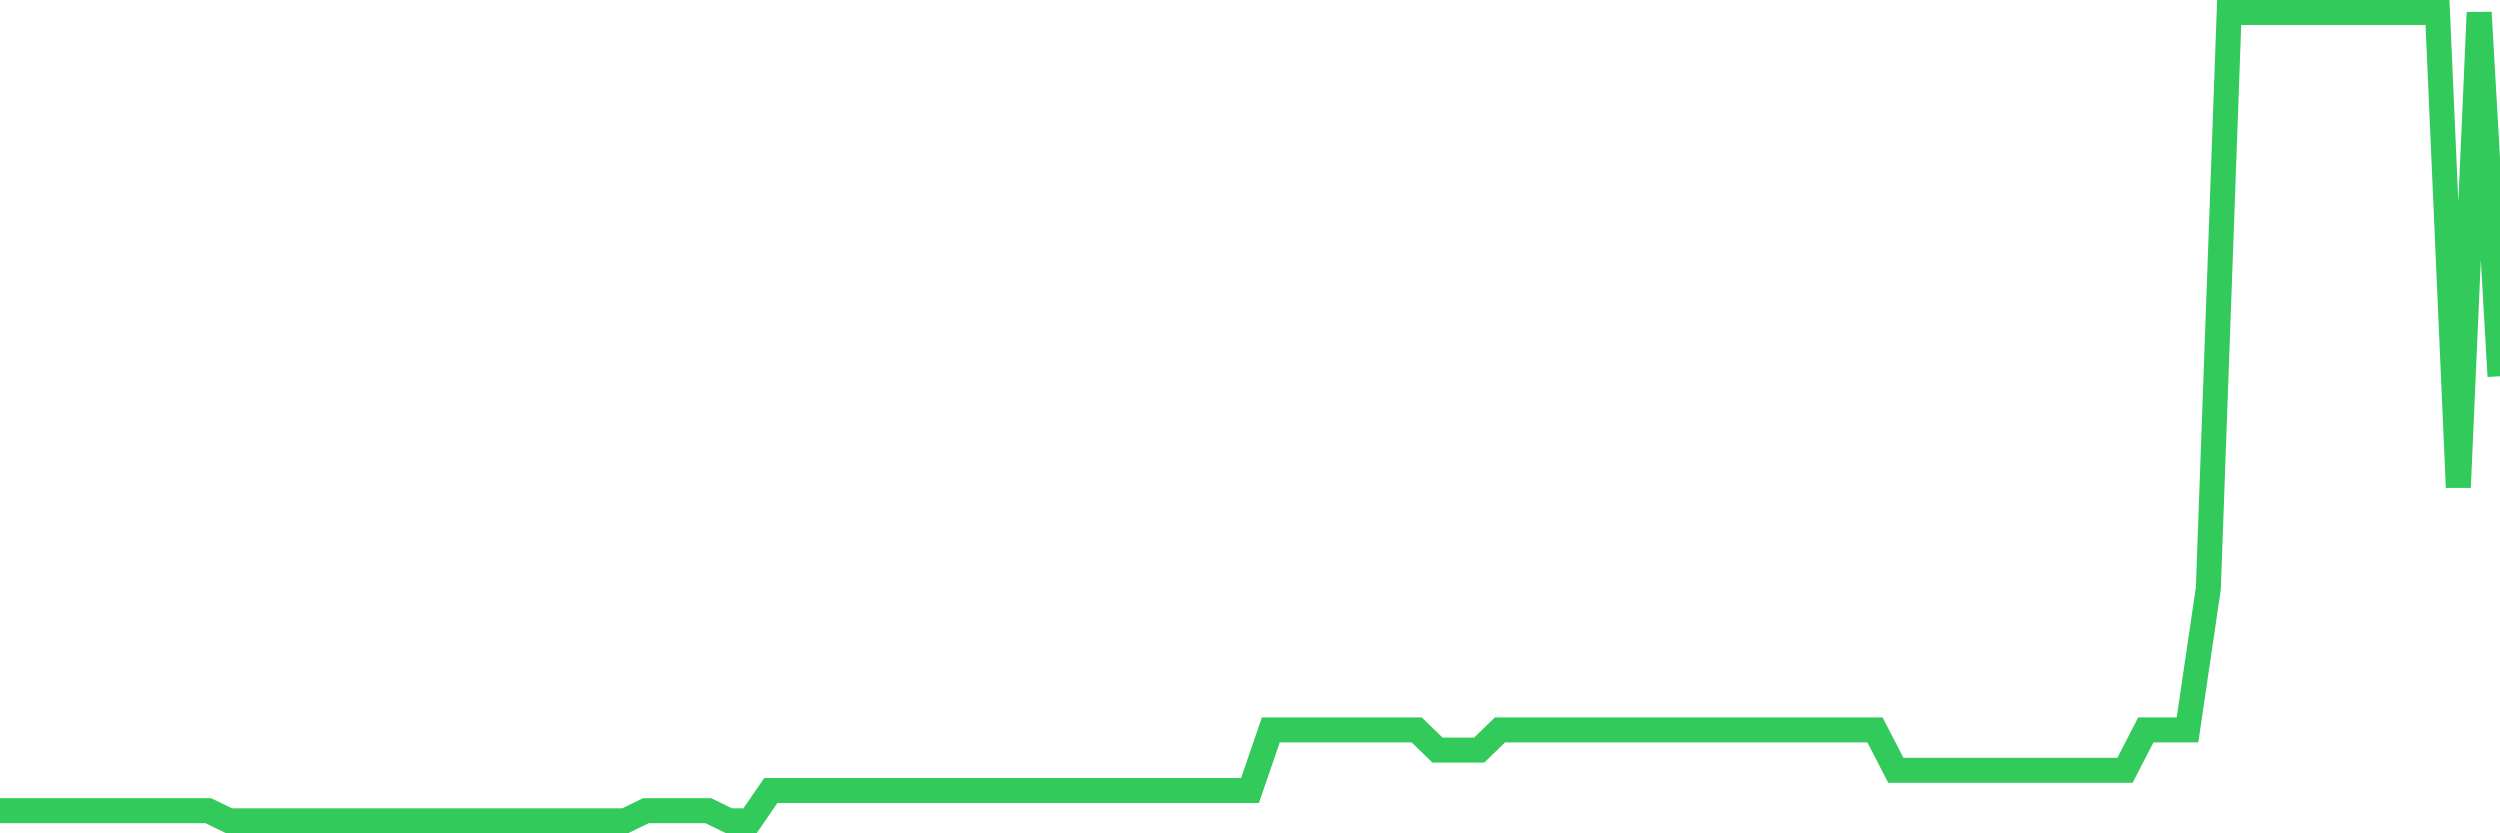<svg
  xmlns="http://www.w3.org/2000/svg"
  xmlns:xlink="http://www.w3.org/1999/xlink"
  width="120"
  height="40"
  viewBox="0 0 120 40"
  preserveAspectRatio="none"
>
  <polyline
    points="0,38.915 1,38.915 2,38.915 3,38.915 4,38.915 5,38.915 6,38.915 7,38.915 8,38.915 9,38.915 10,38.915 11,39.4 12,39.4 13,39.4 14,39.4 15,39.4 16,39.4 17,39.4 18,39.4 19,39.4 20,39.4 21,39.4 22,39.4 23,39.4 24,39.4 25,39.4 26,39.4 27,39.4 28,39.4 29,39.4 30,39.4 31,38.915 32,38.915 33,38.915 34,38.915 35,39.4 36,39.4 37,37.945 38,37.945 39,37.945 40,37.945 41,37.945 42,37.945 43,37.945 44,37.945 45,37.945 46,37.945 47,37.945 48,37.945 49,37.945 50,37.945 51,37.945 52,37.945 53,37.945 54,37.945 55,37.945 56,37.945 57,37.945 58,37.945 59,37.945 60,37.945 61,35.035 62,35.035 63,35.035 64,35.035 65,35.035 66,35.035 67,35.035 68,35.035 69,36.005 70,36.005 71,36.005 72,35.035 73,35.035 74,35.035 75,35.035 76,35.035 77,35.035 78,35.035 79,35.035 80,35.035 81,35.035 82,35.035 83,35.035 84,35.035 85,35.035 86,35.035 87,35.035 88,35.035 89,35.035 90,35.035 91,36.975 92,36.975 93,36.975 94,36.975 95,36.975 96,36.975 97,36.975 98,36.975 99,36.975 100,36.975 101,36.975 102,36.975 103,35.035 104,35.035 105,35.035 106,28.245 107,0.6 108,0.6 109,0.6 110,0.6 111,0.6 112,0.6 113,0.6 114,0.6 115,0.6 116,0.6 117,0.6 118,23.395 119,0.6 120,18.06"
    fill="none"
    stroke="#32ca5b"
    stroke-width="1.2"
  >
  </polyline>
</svg>